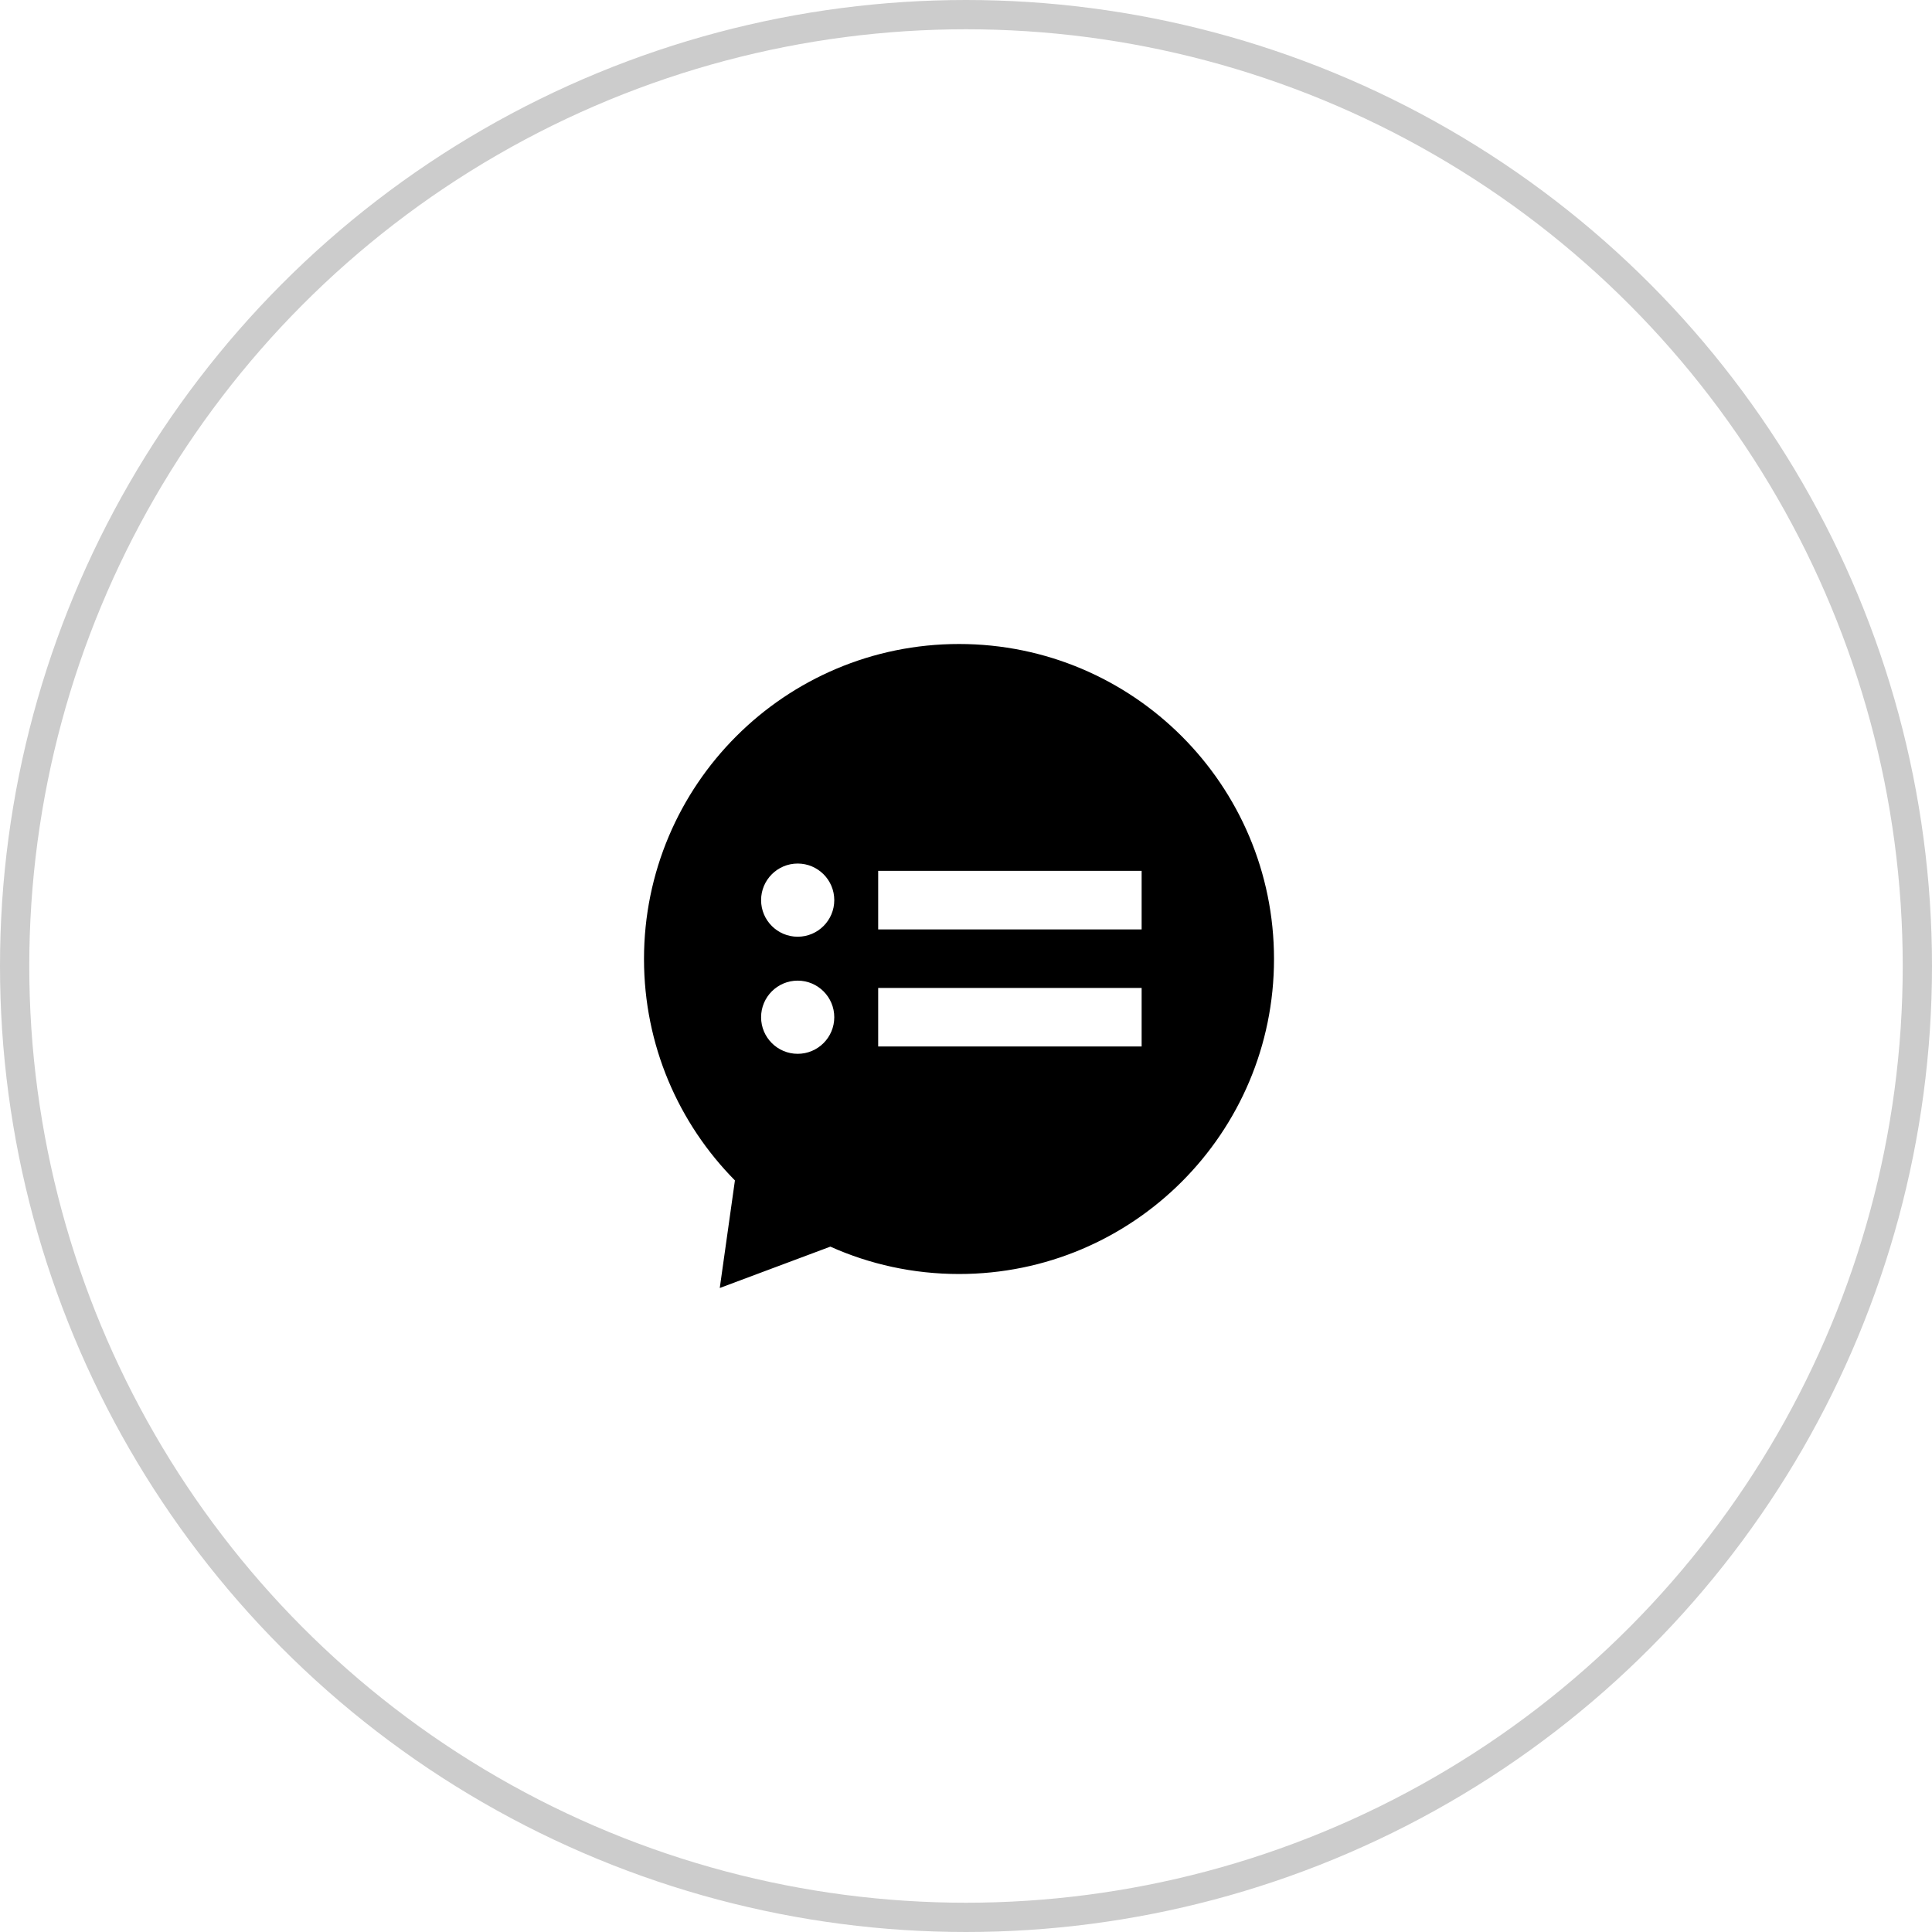 <svg fill="none" height="66" viewBox="0 0 66 66" width="66" xmlns="http://www.w3.org/2000/svg"><circle cx="33" cy="33" r="32.5" stroke="#ccc"/><path clip-rule="evenodd" d="m43.522 32.761c0 5.943-4.818 10.761-10.761 10.761-1.566 0-3.053-.334-4.395-.935l-3.778 1.413.518-3.675c-1.921-1.944-3.106-4.615-3.106-7.564 0-5.943 4.818-10.761 10.761-10.761 5.943 0 10.761 4.818 10.761 10.761zm-15.022-2.011c0 .69-.56 1.25-1.25 1.25s-1.25-.56-1.25-1.25.56-1.25 1.25-1.25 1.25.56 1.25 1.25zm1.5-1h9v2h-9zm-2.75 6.25c.69 0 1.25-.56 1.25-1.25s-.56-1.25-1.25-1.25-1.25.56-1.25 1.25.56 1.25 1.25 1.25zm2.75-2.25h9v2h-9z" fill="#000" fill-rule="evenodd"/></svg>
